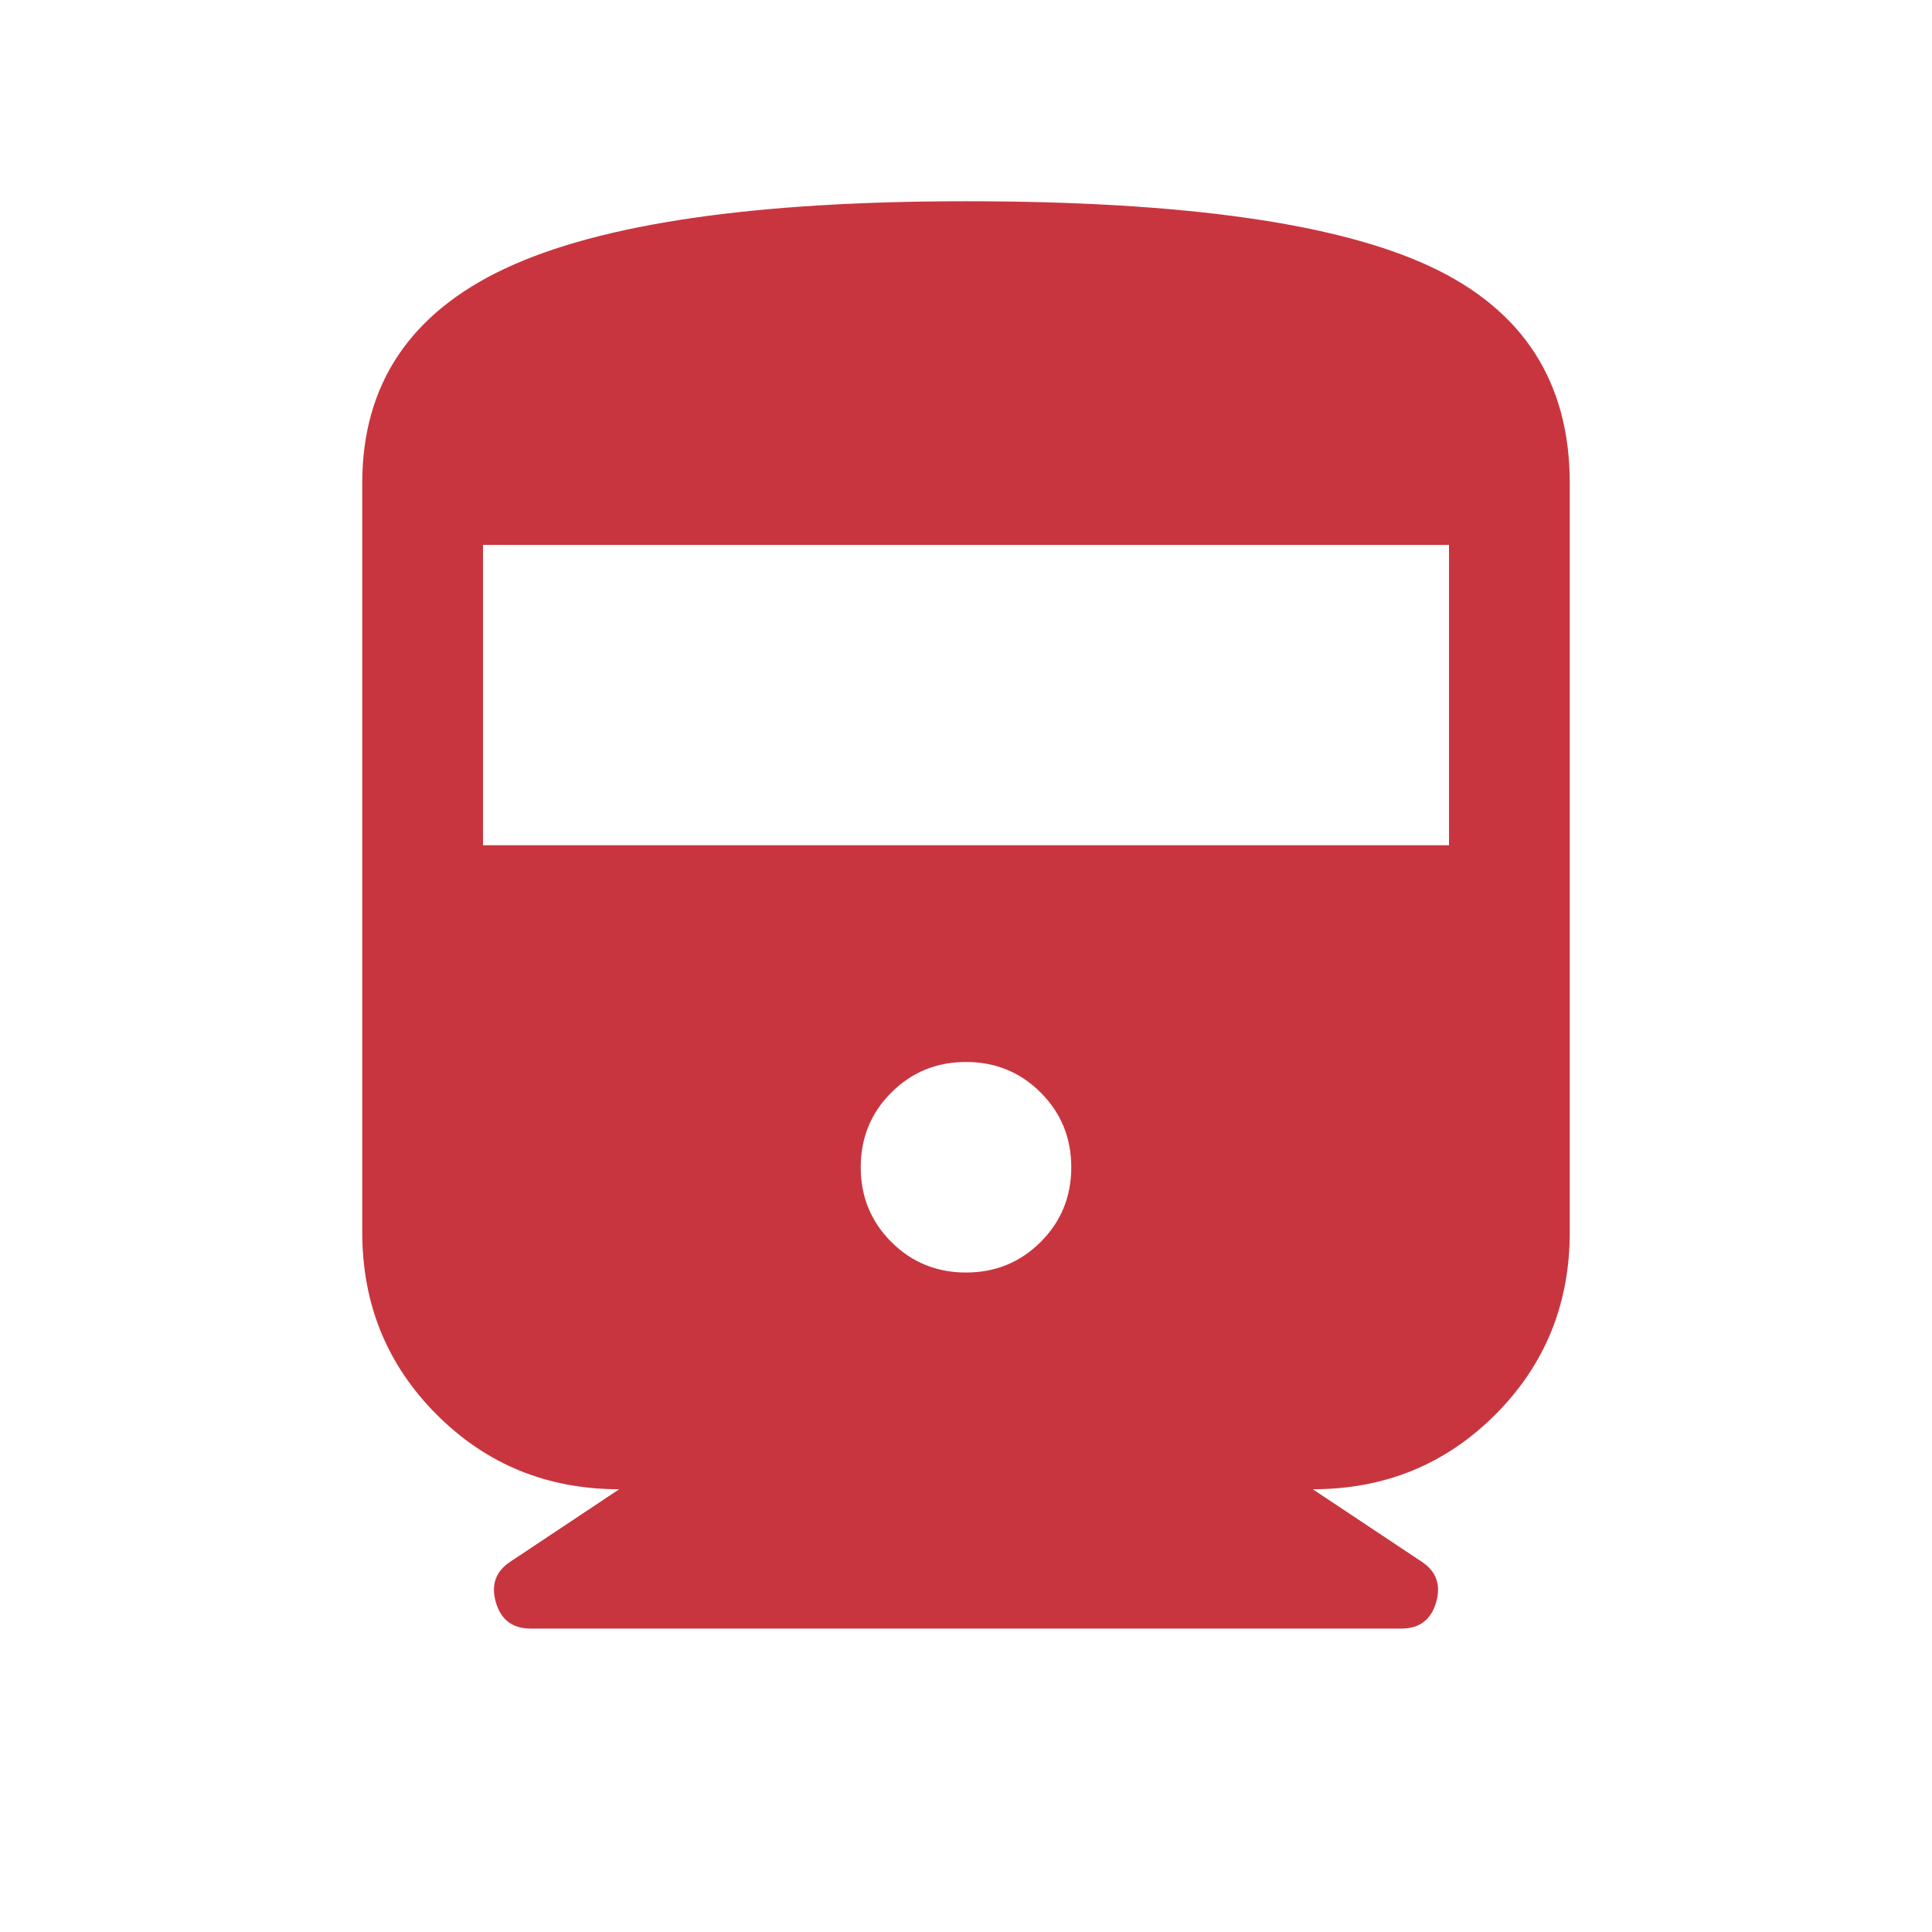 <svg xmlns="http://www.w3.org/2000/svg" height="24px" viewBox="0 -960 960 960" width="24px" fill="#C9353F"><path d="M180-347.69V-720q0-73.38 71.23-106.69T480-860q161.23 0 230.61 32.39Q780-795.23 780-720v372.31q0 53.61-37.04 90.65Q705.92-220 652.31-220l54.23 36.07q10.84 7.24 7.04 20.2-3.81 12.96-17.27 12.96H263.69q-13.46 0-17.27-12.96-3.8-12.96 7.04-20.2L307.69-220q-53.61 0-90.65-37.04Q180-294.08 180-347.69ZM240-540h480v-149.23H240V-540Zm240 212.31q21.92 0 37.11-15.2 15.2-15.19 15.2-37.11t-15.2-37.11q-15.19-15.2-37.11-15.2t-37.11 15.2q-15.2 15.19-15.2 37.11t15.2 37.11q15.19 15.2 37.11 15.2Z"/></svg>